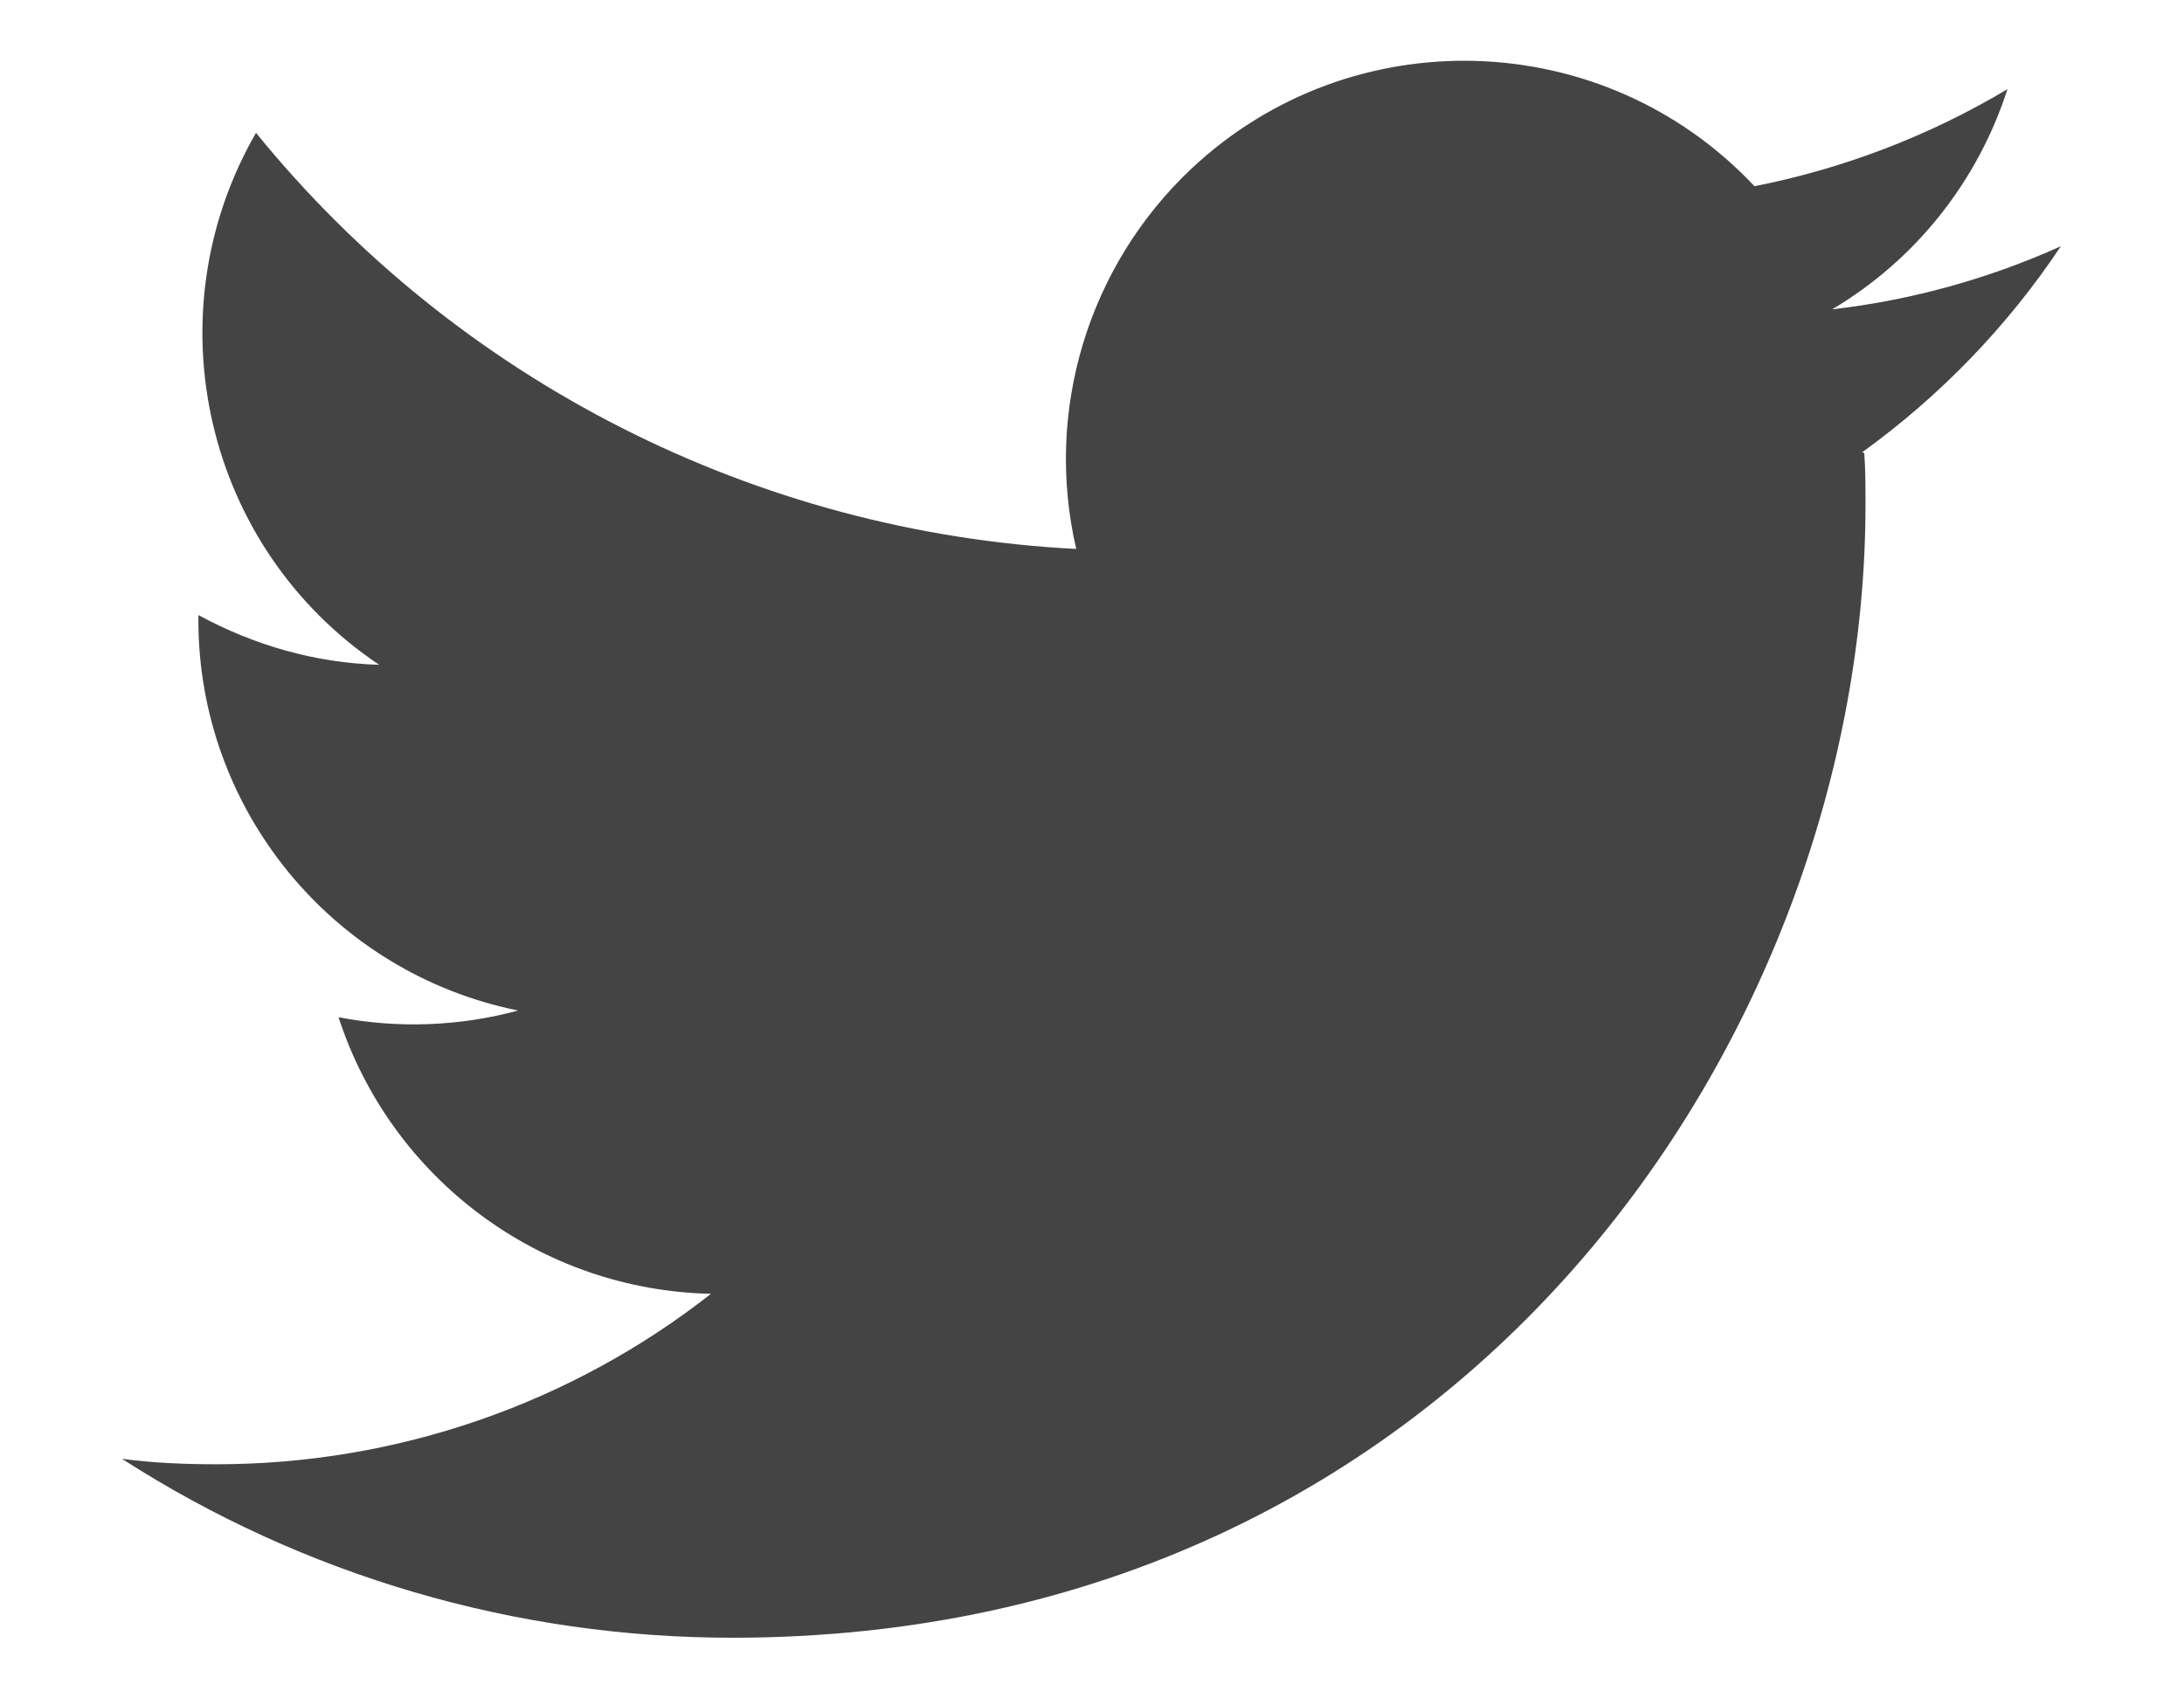 <?xml version="1.0" encoding="UTF-8"?><svg id="_レイヤー_2" xmlns="http://www.w3.org/2000/svg" viewBox="0 0 36 28"><defs><style>.cls-1{fill:#444;}.cls-2{fill:none;}</style></defs><g id="_レイヤー_1-2"><rect class="cls-2" width="36" height="28"/><path id="Logo" class="cls-1" d="m30.73,7.47c.02.28.02.56.02.85,0,8.68-6.6,18.68-18.68,18.68h0c-3.57,0-7.06-1.02-10.06-2.95.52.07,1.04.09,1.56.09,2.96,0,5.83-.99,8.15-2.81-2.81-.06-5.27-1.89-6.14-4.56.98.19,2,.15,2.96-.11-3.06-.62-5.27-3.31-5.27-6.44v-.08c.92.5,1.93.79,2.98.82-2.88-1.93-3.76-5.77-2.03-8.77,3.33,4.1,8.25,6.59,13.52,6.86-.53-2.28.2-4.67,1.9-6.27,2.64-2.48,6.8-2.35,9.28.29,1.47-.29,2.88-.83,4.17-1.6-.49,1.52-1.51,2.81-2.89,3.63,1.3-.15,2.57-.5,3.77-1.04-.88,1.32-1.99,2.47-3.28,3.4h.02Z"/></g></svg>